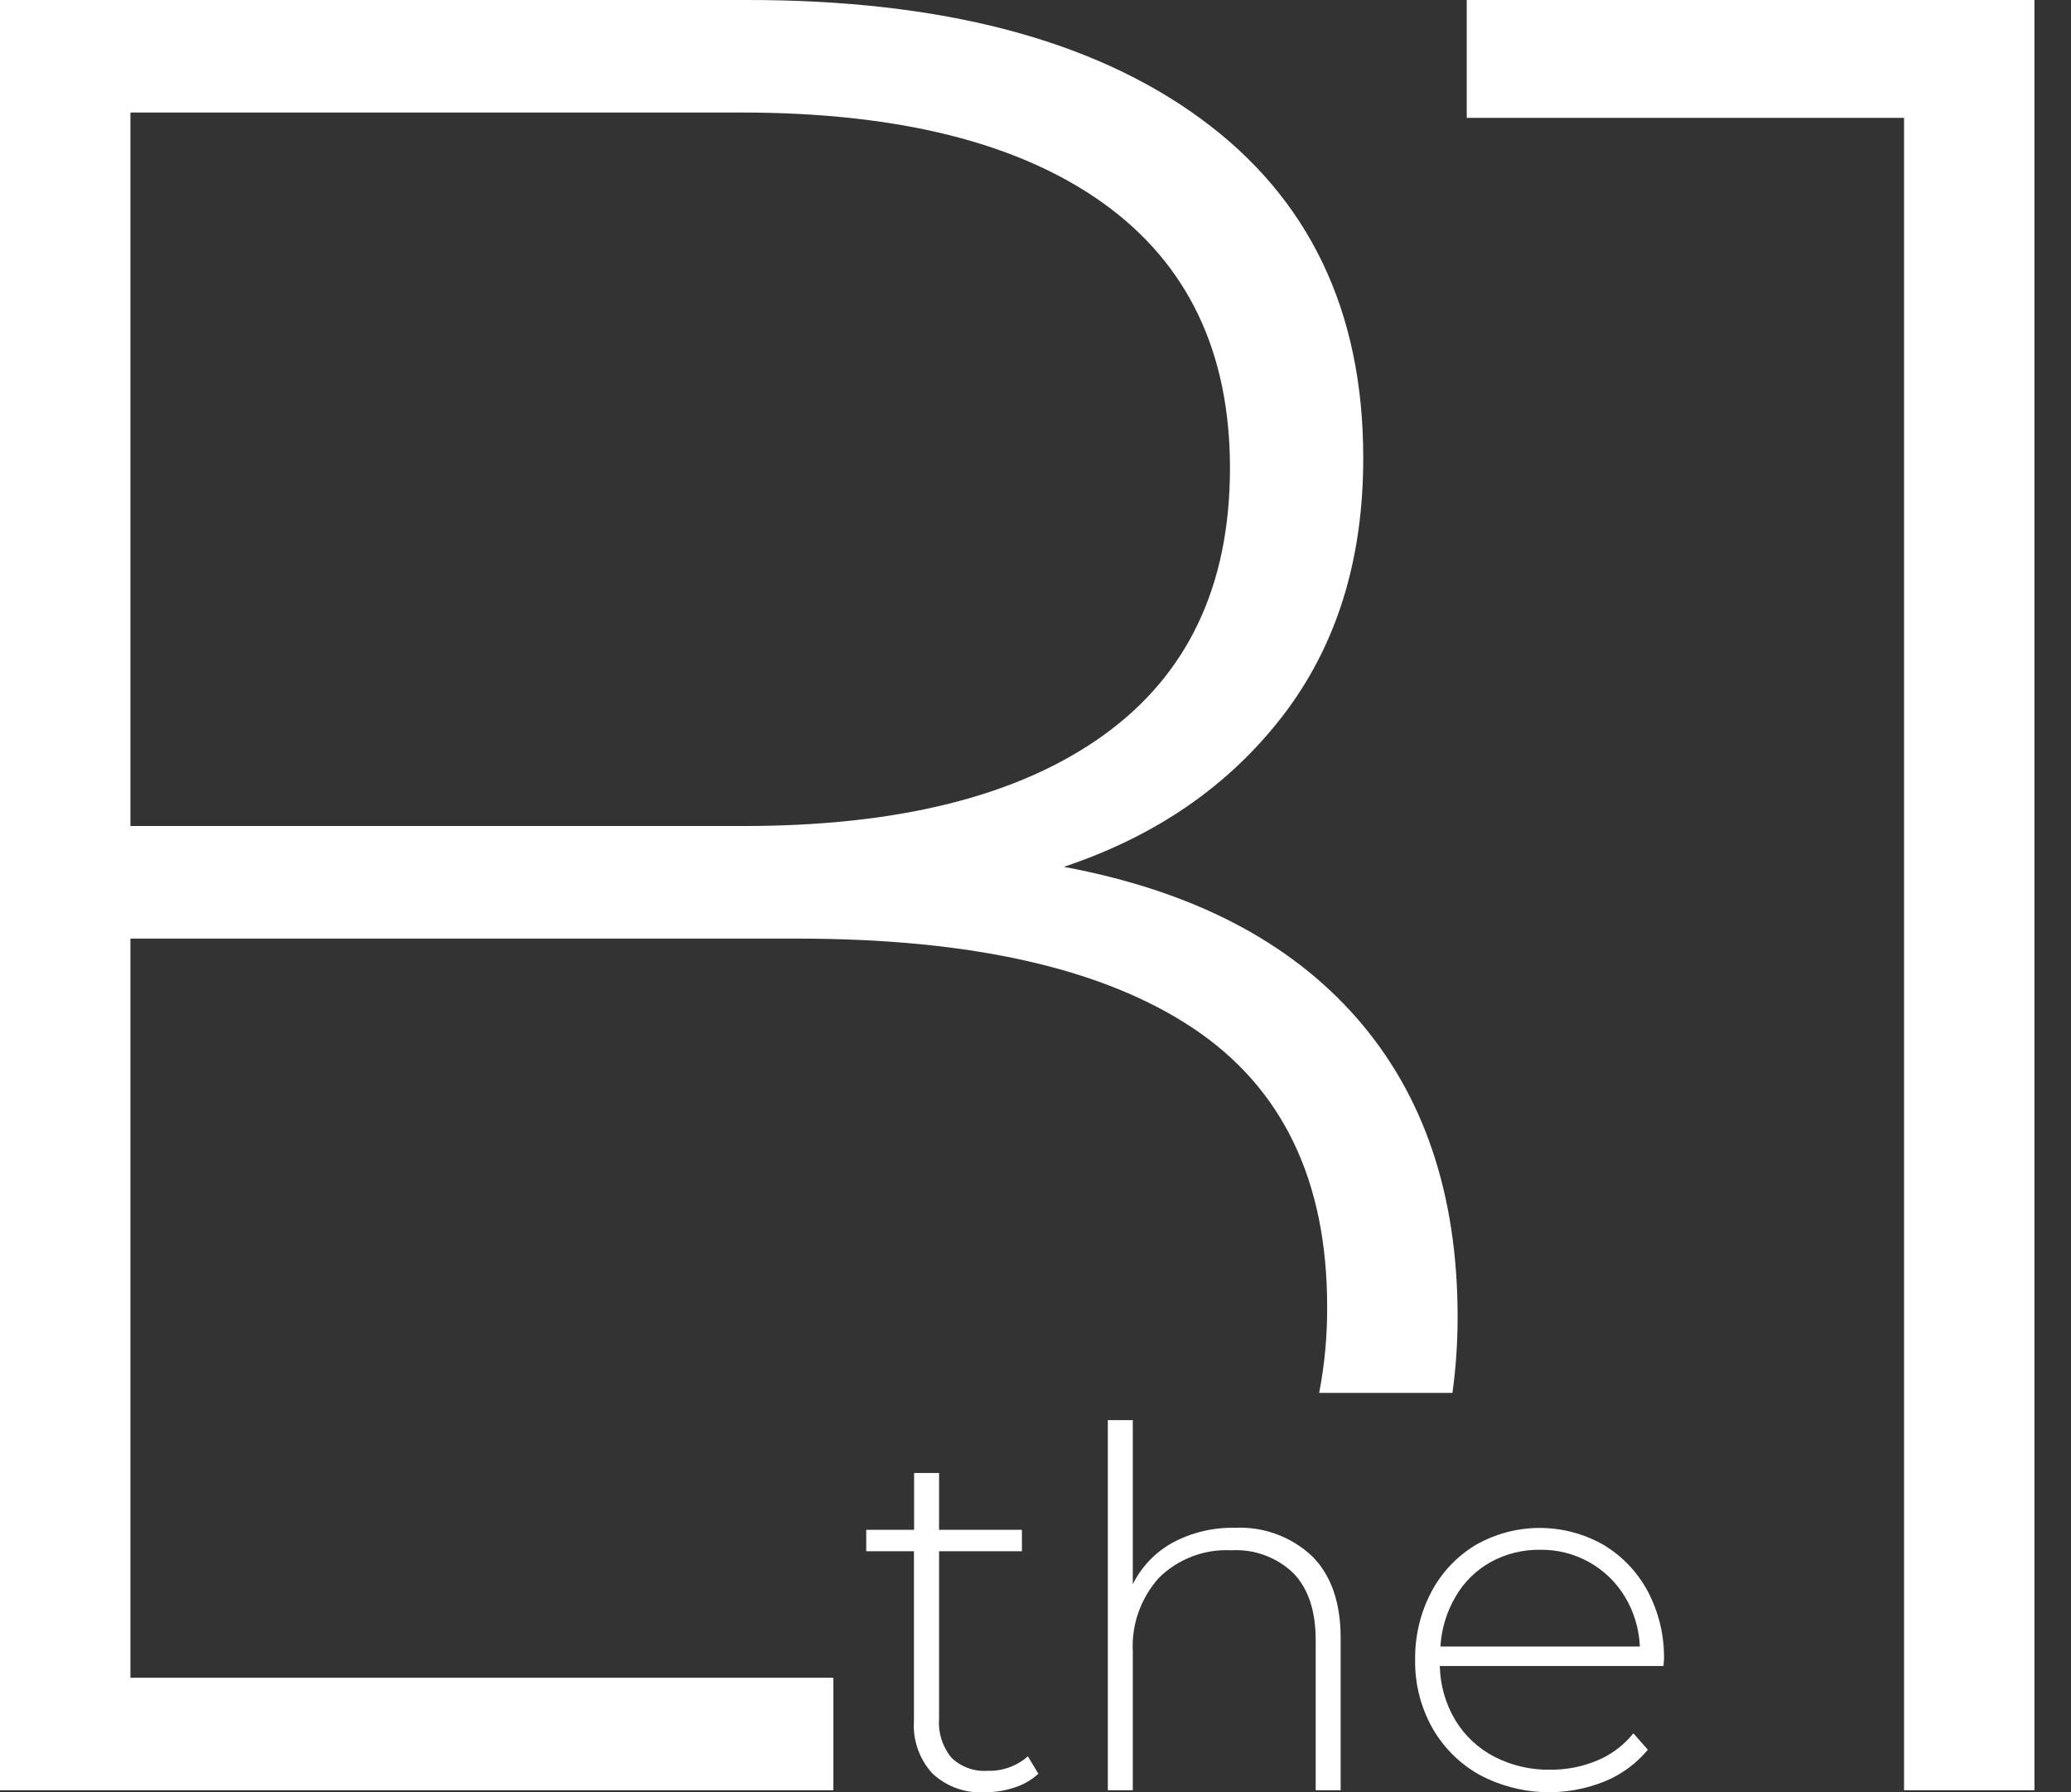 <svg width="52" height="45" viewBox="0 0 52 45" fill="none" xmlns="http://www.w3.org/2000/svg">
<rect x="0" y="0" width="52" height="45" fill="#333333" stroke="none"/>
<path d="M51.082 0V44.946H47.808V2.959H36.828V0H51.082Z" fill="white"/>
<path d="M3.275 42.121V23.565H20.033C24.398 23.565 27.705 24.314 29.953 25.812C32.202 27.31 33.325 29.642 33.323 32.809C33.327 33.534 33.26 34.258 33.123 34.97H36.469C36.556 34.339 36.599 33.703 36.599 33.066C36.599 29.989 35.753 27.485 34.062 25.555C32.371 23.625 29.92 22.361 26.711 21.763C29.022 20.992 30.854 19.729 32.207 17.973C33.559 16.217 34.233 14.056 34.229 11.488C34.229 7.808 32.87 4.972 30.151 2.981C27.433 0.989 23.632 -0.004 18.749 1.45259e-05H0V44.946H20.925V42.121H3.275ZM3.275 2.825H18.619C22.558 2.825 25.587 3.585 27.705 5.104C29.822 6.624 30.882 8.839 30.883 11.75C30.883 14.704 29.822 16.943 27.698 18.465C25.575 19.988 22.548 20.746 18.619 20.738H3.275V2.825Z" fill="white"/>
<path d="M26.072 44.532C25.901 44.689 25.697 44.807 25.476 44.877C25.236 44.957 24.984 44.997 24.731 44.996C24.491 45.012 24.249 44.979 24.023 44.898C23.796 44.817 23.588 44.69 23.412 44.526C23.249 44.349 23.125 44.14 23.045 43.914C22.965 43.687 22.932 43.446 22.948 43.207V38.946H21.75V38.408H22.952V36.981H23.579V38.408H25.659V38.946H23.579V43.154C23.553 43.505 23.663 43.853 23.887 44.126C24.006 44.242 24.148 44.332 24.305 44.389C24.461 44.447 24.628 44.47 24.795 44.458C25.166 44.471 25.529 44.341 25.808 44.095L26.072 44.532Z" fill="white"/>
<path d="M32.947 39.072C33.423 39.548 33.662 40.233 33.662 41.125V44.946H33.035V41.176C33.035 40.443 32.849 39.884 32.477 39.498C32.271 39.3 32.026 39.146 31.758 39.047C31.49 38.947 31.204 38.905 30.918 38.922C30.584 38.904 30.25 38.956 29.938 39.075C29.625 39.193 29.34 39.376 29.102 39.61C28.876 39.861 28.701 40.153 28.588 40.471C28.474 40.789 28.425 41.126 28.443 41.464V44.946H27.816V35.654H28.443V39.773C28.663 39.331 29.012 38.967 29.445 38.729C29.926 38.473 30.465 38.345 31.011 38.357C31.365 38.34 31.719 38.395 32.052 38.517C32.384 38.64 32.689 38.829 32.947 39.072Z" fill="white"/>
<path d="M41.768 41.828H36.152C36.161 42.307 36.295 42.776 36.541 43.187C36.777 43.578 37.117 43.896 37.523 44.106C37.955 44.327 38.434 44.439 38.919 44.431C39.326 44.435 39.729 44.356 40.104 44.2C40.459 44.052 40.771 43.817 41.012 43.517L41.375 43.93C41.087 44.276 40.72 44.547 40.304 44.719C39.802 44.925 39.261 45.018 38.719 44.992C38.177 44.966 37.648 44.822 37.167 44.57C36.668 44.295 36.254 43.888 35.971 43.394C35.675 42.871 35.523 42.278 35.532 41.677C35.523 41.083 35.662 40.495 35.938 39.969C36.196 39.478 36.584 39.069 37.059 38.784C37.547 38.507 38.099 38.361 38.66 38.361C39.221 38.361 39.772 38.507 40.26 38.784C40.731 39.066 41.117 39.471 41.375 39.956C41.651 40.48 41.791 41.066 41.781 41.659L41.768 41.828ZM37.429 39.217C37.063 39.421 36.76 39.719 36.55 40.081C36.324 40.464 36.193 40.895 36.167 41.338H41.175C41.156 40.897 41.027 40.466 40.799 40.087C40.578 39.722 40.265 39.421 39.891 39.214C39.517 39.007 39.096 38.902 38.669 38.909C38.236 38.903 37.809 39.009 37.429 39.217Z" fill="white"/>
</svg>

